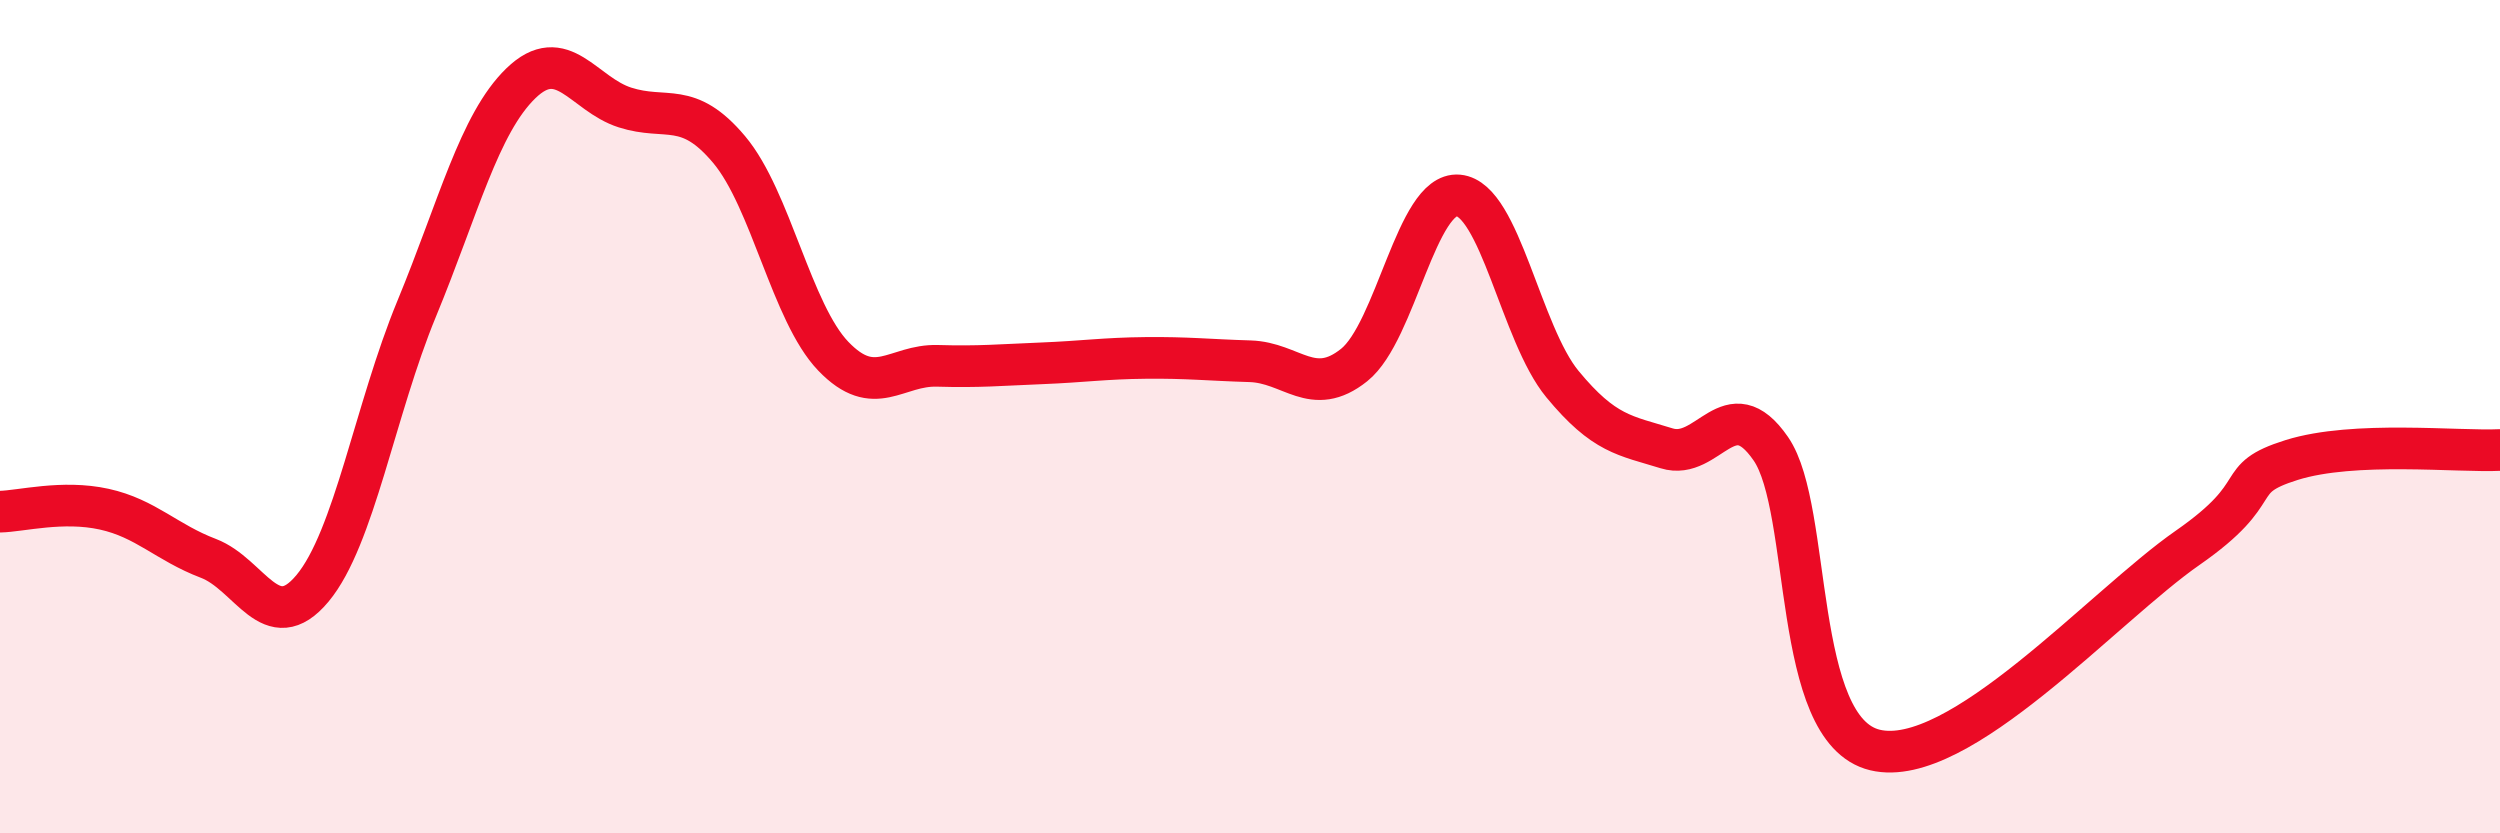 
    <svg width="60" height="20" viewBox="0 0 60 20" xmlns="http://www.w3.org/2000/svg">
      <path
        d="M 0,12.28 C 0.5,12.27 1.5,12 2.5,12.22 C 3.5,12.44 4,13.02 5,13.4 C 6,13.78 6.5,15.32 7.5,14.12 C 8.5,12.92 9,9.83 10,7.41 C 11,4.99 11.5,2.97 12.5,2 C 13.5,1.03 14,2.26 15,2.58 C 16,2.9 16.5,2.4 17.5,3.59 C 18.5,4.78 19,7.51 20,8.55 C 21,9.59 21.5,8.75 22.5,8.78 C 23.5,8.81 24,8.76 25,8.72 C 26,8.68 26.5,8.6 27.5,8.59 C 28.5,8.58 29,8.64 30,8.67 C 31,8.7 31.5,9.56 32.5,8.76 C 33.5,7.96 34,4.6 35,4.69 C 36,4.78 36.5,8.01 37.5,9.22 C 38.5,10.43 39,10.45 40,10.76 C 41,11.07 41.5,9.32 42.5,10.77 C 43.5,12.22 43,17.52 45,18 C 47,18.48 50.5,14.54 52.5,13.15 C 54.5,11.76 53.5,11.51 55,11.04 C 56.5,10.57 59,10.85 60,10.8L60 20L0 20Z"
        fill="#EB0A25"
        opacity="0.1"
        stroke-linecap="round"
        stroke-linejoin="round"
      />
      <path
        d="M 0,12.28 C 0.5,12.27 1.5,12 2.5,12.22 C 3.5,12.44 4,13.02 5,13.4 C 6,13.78 6.5,15.32 7.5,14.12 C 8.5,12.92 9,9.83 10,7.41 C 11,4.99 11.5,2.97 12.5,2 C 13.5,1.03 14,2.26 15,2.58 C 16,2.9 16.5,2.4 17.5,3.59 C 18.5,4.78 19,7.51 20,8.55 C 21,9.59 21.5,8.75 22.5,8.78 C 23.5,8.81 24,8.76 25,8.72 C 26,8.68 26.5,8.6 27.5,8.59 C 28.5,8.58 29,8.64 30,8.67 C 31,8.7 31.5,9.56 32.5,8.76 C 33.5,7.96 34,4.6 35,4.69 C 36,4.78 36.5,8.01 37.5,9.22 C 38.5,10.43 39,10.45 40,10.76 C 41,11.07 41.5,9.32 42.5,10.77 C 43.5,12.22 43,17.52 45,18 C 47,18.48 50.5,14.54 52.5,13.15 C 54.5,11.76 53.5,11.51 55,11.04 C 56.5,10.57 59,10.85 60,10.8"
        stroke="#EB0A25"
        stroke-width="1"
        fill="none"
        stroke-linecap="round"
        stroke-linejoin="round"
      />
    </svg>
  